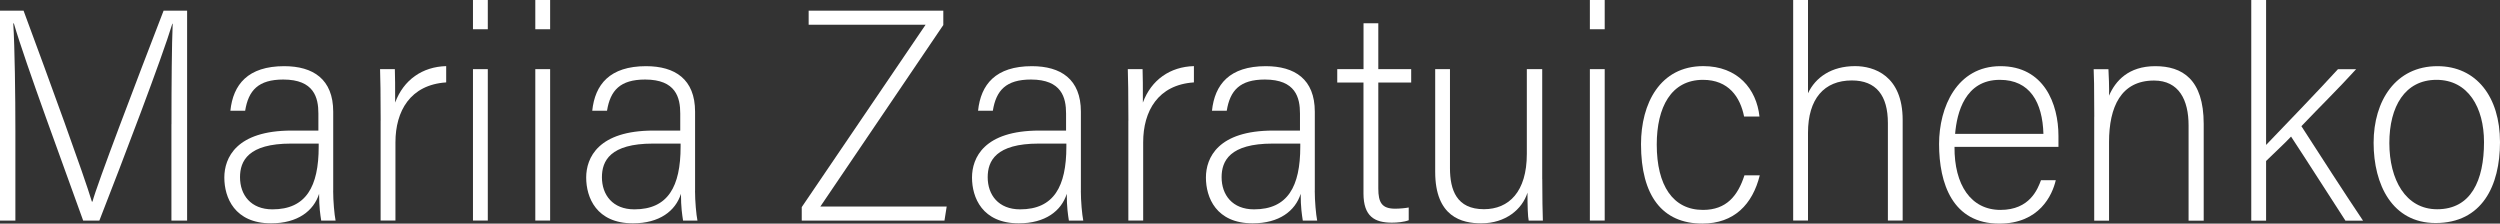 <svg viewBox="0 0 495.7 44.33" xmlns="http://www.w3.org/2000/svg" id="_Слой_2">
  <rect x="0" y="0" width="495.7" height="44.33" fill="#333333" stroke="none"/>
  <defs>
    <style>
      .cls-1 {
        fill: #fff;
      }
    </style>
  </defs>
  <g id="_Слой_1-2">
    <g>
      <path d="M34,24.62c0-8.08.06-15.71.24-19.92h-.07c-2.04,6.76-9.76,26.99-14.47,39.04h-3.21C12.91,33.72,4.95,12.27,2.75,4.64h-.12c.3,4.8.42,14.27.42,21.41v17.69H0V2.11h4.67c5.17,13.94,11.94,32.51,13.55,37.87h.12c.78-3.11,8.69-23.86,14.1-37.87h4.66v41.63h-3.11v-19.12Z" class="cls-1"></path>
      <path d="M66.06,37.81c0,2.1.24,4.71.48,5.93h-2.85c-.18-1.14-.42-2.64-.42-5.31-1.08,3.4-4.26,5.85-9.52,5.85-7.27,0-9.27-5.15-9.27-9.07s2.37-9.32,13.35-9.32h5.3v-3.39c0-3.11-.84-6.73-6.96-6.73-4.95,0-6.91,2.15-7.56,6.19h-2.93c.54-5.21,3.48-8.84,10.67-8.84,5.74,0,9.72,2.58,9.72,9.03v15.67ZM63.19,28.47h-5.48c-8.51,0-10.12,3.45-10.12,6.67,0,3.51,2.14,6.37,6.43,6.37,6.68,0,9.17-4.53,9.17-12.43v-.6Z" class="cls-1"></path>
      <path d="M75.48,23.92c0-4.69-.06-9.1-.12-10.21h2.93c.06,1.5.06,3.42.06,6.63,1.67-4.52,5.42-7.11,10.12-7.23v3.23c-7.12.47-10.06,5.68-10.06,11.88v15.51h-2.94v-19.82Z" class="cls-1"></path>
      <path d="M93.78,0h2.94v5.8h-2.94V0ZM93.78,13.71h2.94v30.02h-2.94V13.71Z" class="cls-1"></path>
      <path d="M106.14,0h2.94v5.8h-2.94V0ZM106.14,13.71h2.94v30.02h-2.94V13.71Z" class="cls-1"></path>
      <path d="M137.81,37.81c0,2.1.24,4.71.48,5.93h-2.85c-.18-1.14-.42-2.64-.42-5.31-1.08,3.4-4.26,5.85-9.52,5.85-7.27,0-9.27-5.15-9.27-9.07s2.37-9.32,13.35-9.32h5.3v-3.39c0-3.11-.84-6.73-6.96-6.73-4.95,0-6.91,2.15-7.56,6.19h-2.93c.54-5.21,3.48-8.84,10.67-8.84,5.74,0,9.72,2.58,9.72,9.03v15.67ZM134.95,28.47h-5.48c-8.51,0-10.12,3.45-10.12,6.67,0,3.51,2.14,6.37,6.43,6.37,6.68,0,9.17-4.53,9.17-12.43v-.6Z" class="cls-1"></path>
      <path d="M158.96,41.08l24.57-36.18h-23.19v-2.79h26.7v2.85l-24.38,35.99h25.05l-.44,2.79h-28.3v-2.65Z" class="cls-1"></path>
      <path d="M214.31,37.81c0,2.1.24,4.71.48,5.93h-2.85c-.18-1.14-.42-2.64-.42-5.31-1.08,3.4-4.26,5.85-9.52,5.85-7.27,0-9.27-5.15-9.27-9.07s2.37-9.32,13.35-9.32h5.3v-3.39c0-3.11-.84-6.73-6.96-6.73-4.95,0-6.91,2.15-7.56,6.19h-2.93c.54-5.21,3.48-8.84,10.67-8.84,5.74,0,9.72,2.58,9.72,9.03v15.67ZM211.44,28.47h-5.48c-8.51,0-10.12,3.45-10.12,6.67,0,3.51,2.14,6.37,6.43,6.37,6.68,0,9.17-4.53,9.17-12.43v-.6Z" class="cls-1"></path>
      <path d="M223.74,23.92c0-4.69-.06-9.1-.12-10.21h2.93c.06,1.5.06,3.42.06,6.63,1.67-4.52,5.42-7.11,10.12-7.23v3.23c-7.12.47-10.06,5.68-10.06,11.88v15.51h-2.94v-19.82Z" class="cls-1"></path>
      <path d="M260.69,37.81c0,2.1.24,4.71.48,5.93h-2.85c-.18-1.14-.42-2.64-.42-5.31-1.08,3.4-4.26,5.85-9.52,5.85-7.27,0-9.27-5.15-9.27-9.07s2.37-9.32,13.35-9.32h5.3v-3.39c0-3.11-.84-6.73-6.96-6.73-4.95,0-6.91,2.15-7.56,6.19h-2.93c.54-5.21,3.48-8.84,10.67-8.84,5.74,0,9.72,2.58,9.72,9.03v15.67ZM257.82,28.47h-5.48c-8.51,0-10.12,3.45-10.12,6.67,0,3.51,2.14,6.37,6.43,6.37,6.68,0,9.17-4.53,9.17-12.43v-.6Z" class="cls-1"></path>
      <path d="M265.16,13.71h5.2V4.61h2.93v9.1h6.52v2.66h-6.52v21.01c0,2.8.72,4,3.35,4,.9,0,2.13-.12,2.68-.24v2.53c-.92.36-2.31.48-3.34.48-3.42,0-5.63-1.23-5.63-5.81v-21.97h-5.2v-2.66Z" class="cls-1"></path>
      <path d="M305.8,35.5c0,3.38.06,6.86.12,8.24h-2.81c-.18-.78-.24-2.98-.24-5.54-1.04,3.3-4.33,6.08-9.17,6.08-3.83,0-9.13-1.26-9.13-10.21V13.71h2.93v19.61c0,4.36,1.32,8.16,6.73,8.16,4.95,0,8.51-3.45,8.51-10.96V13.71h3.05v21.78Z" class="cls-1"></path>
      <path d="M315.24,0h2.94v5.8h-2.94V0ZM315.24,13.71h2.94v30.02h-2.94V13.71Z" class="cls-1"></path>
      <path d="M348.93,34.75c-1.43,5.77-5.09,9.58-11.39,9.58-7.95,0-12.16-5.53-12.16-15.73,0-8.08,3.76-15.49,12.35-15.49,6.79,0,10.55,4.5,11.14,10h-3.05c-.77-3.88-3.09-7.28-8.15-7.28-6.32,0-9.17,5.43-9.17,12.83,0,8.14,3.22,12.96,9.17,12.96,4.66,0,6.91-2.81,8.22-6.86h3.05Z" class="cls-1"></path>
      <path d="M358.49,0v18.49c1.5-3.17,4.67-5.38,9.34-5.38,3.7,0,9.43,1.83,9.43,10.69v19.93h-2.93v-19.32c0-5.47-2.31-8.46-7.15-8.46-5.49,0-8.69,3.64-8.69,10.38v17.4h-2.94V0h2.94Z" class="cls-1"></path>
      <path d="M387.54,29.12c-.06,7.54,3.26,12.5,9.11,12.5s7.38-4.16,8.04-5.89h2.93c-.68,2.93-3.22,8.61-11.21,8.61-9.25,0-11.93-7.95-11.93-15.78,0-7.33,3.55-15.44,12.17-15.44s11.5,7.44,11.5,13.83c0,0,0,2.16,0,2.17h-20.62ZM405.17,26.54c-.18-6.24-2.67-10.71-8.64-10.71-6.91,0-8.52,6.54-8.87,10.71h17.51Z" class="cls-1"></path>
      <path d="M415.25,23.14c0-6.3-.06-8.16-.12-9.42h2.93c.06.6.18,4.11.12,5.25,1.26-2.93,3.85-5.85,9.17-5.85s9.6,2.56,9.6,11.46v19.17h-3v-18.9c0-5.01-1.9-8.88-6.85-8.88-6.54,0-8.92,5.21-8.92,12.2v15.58h-2.94v-20.6Z" class="cls-1"></path>
      <path d="M449.33,28.73c3.16-3.29,10.58-10.98,14.24-15.01h3.6c-3.59,3.95-7.14,7.4-10.85,11.3,3.83,5.93,8.38,13.02,12.22,18.73h-3.49c-2.69-4.13-7.74-12.06-10.78-16.67-1.24,1.35-3.65,3.54-4.95,4.84v11.83h-2.94V0h2.94v28.73Z" class="cls-1"></path>
      <path d="M495.7,28.19c0,8.65-3.56,16.03-12.77,16.03-8.57,0-12.29-7.57-12.29-15.91s4.38-15.19,12.65-15.19c7.73,0,12.41,6.09,12.41,15.07ZM473.76,28.36c0,7.25,3.22,13.13,9.48,13.13,6.72,0,9.29-5.71,9.29-13.31,0-6.88-3.16-12.35-9.42-12.35s-9.35,5.3-9.35,12.53Z" class="cls-1"></path>
    </g>
  </g>
</svg>
